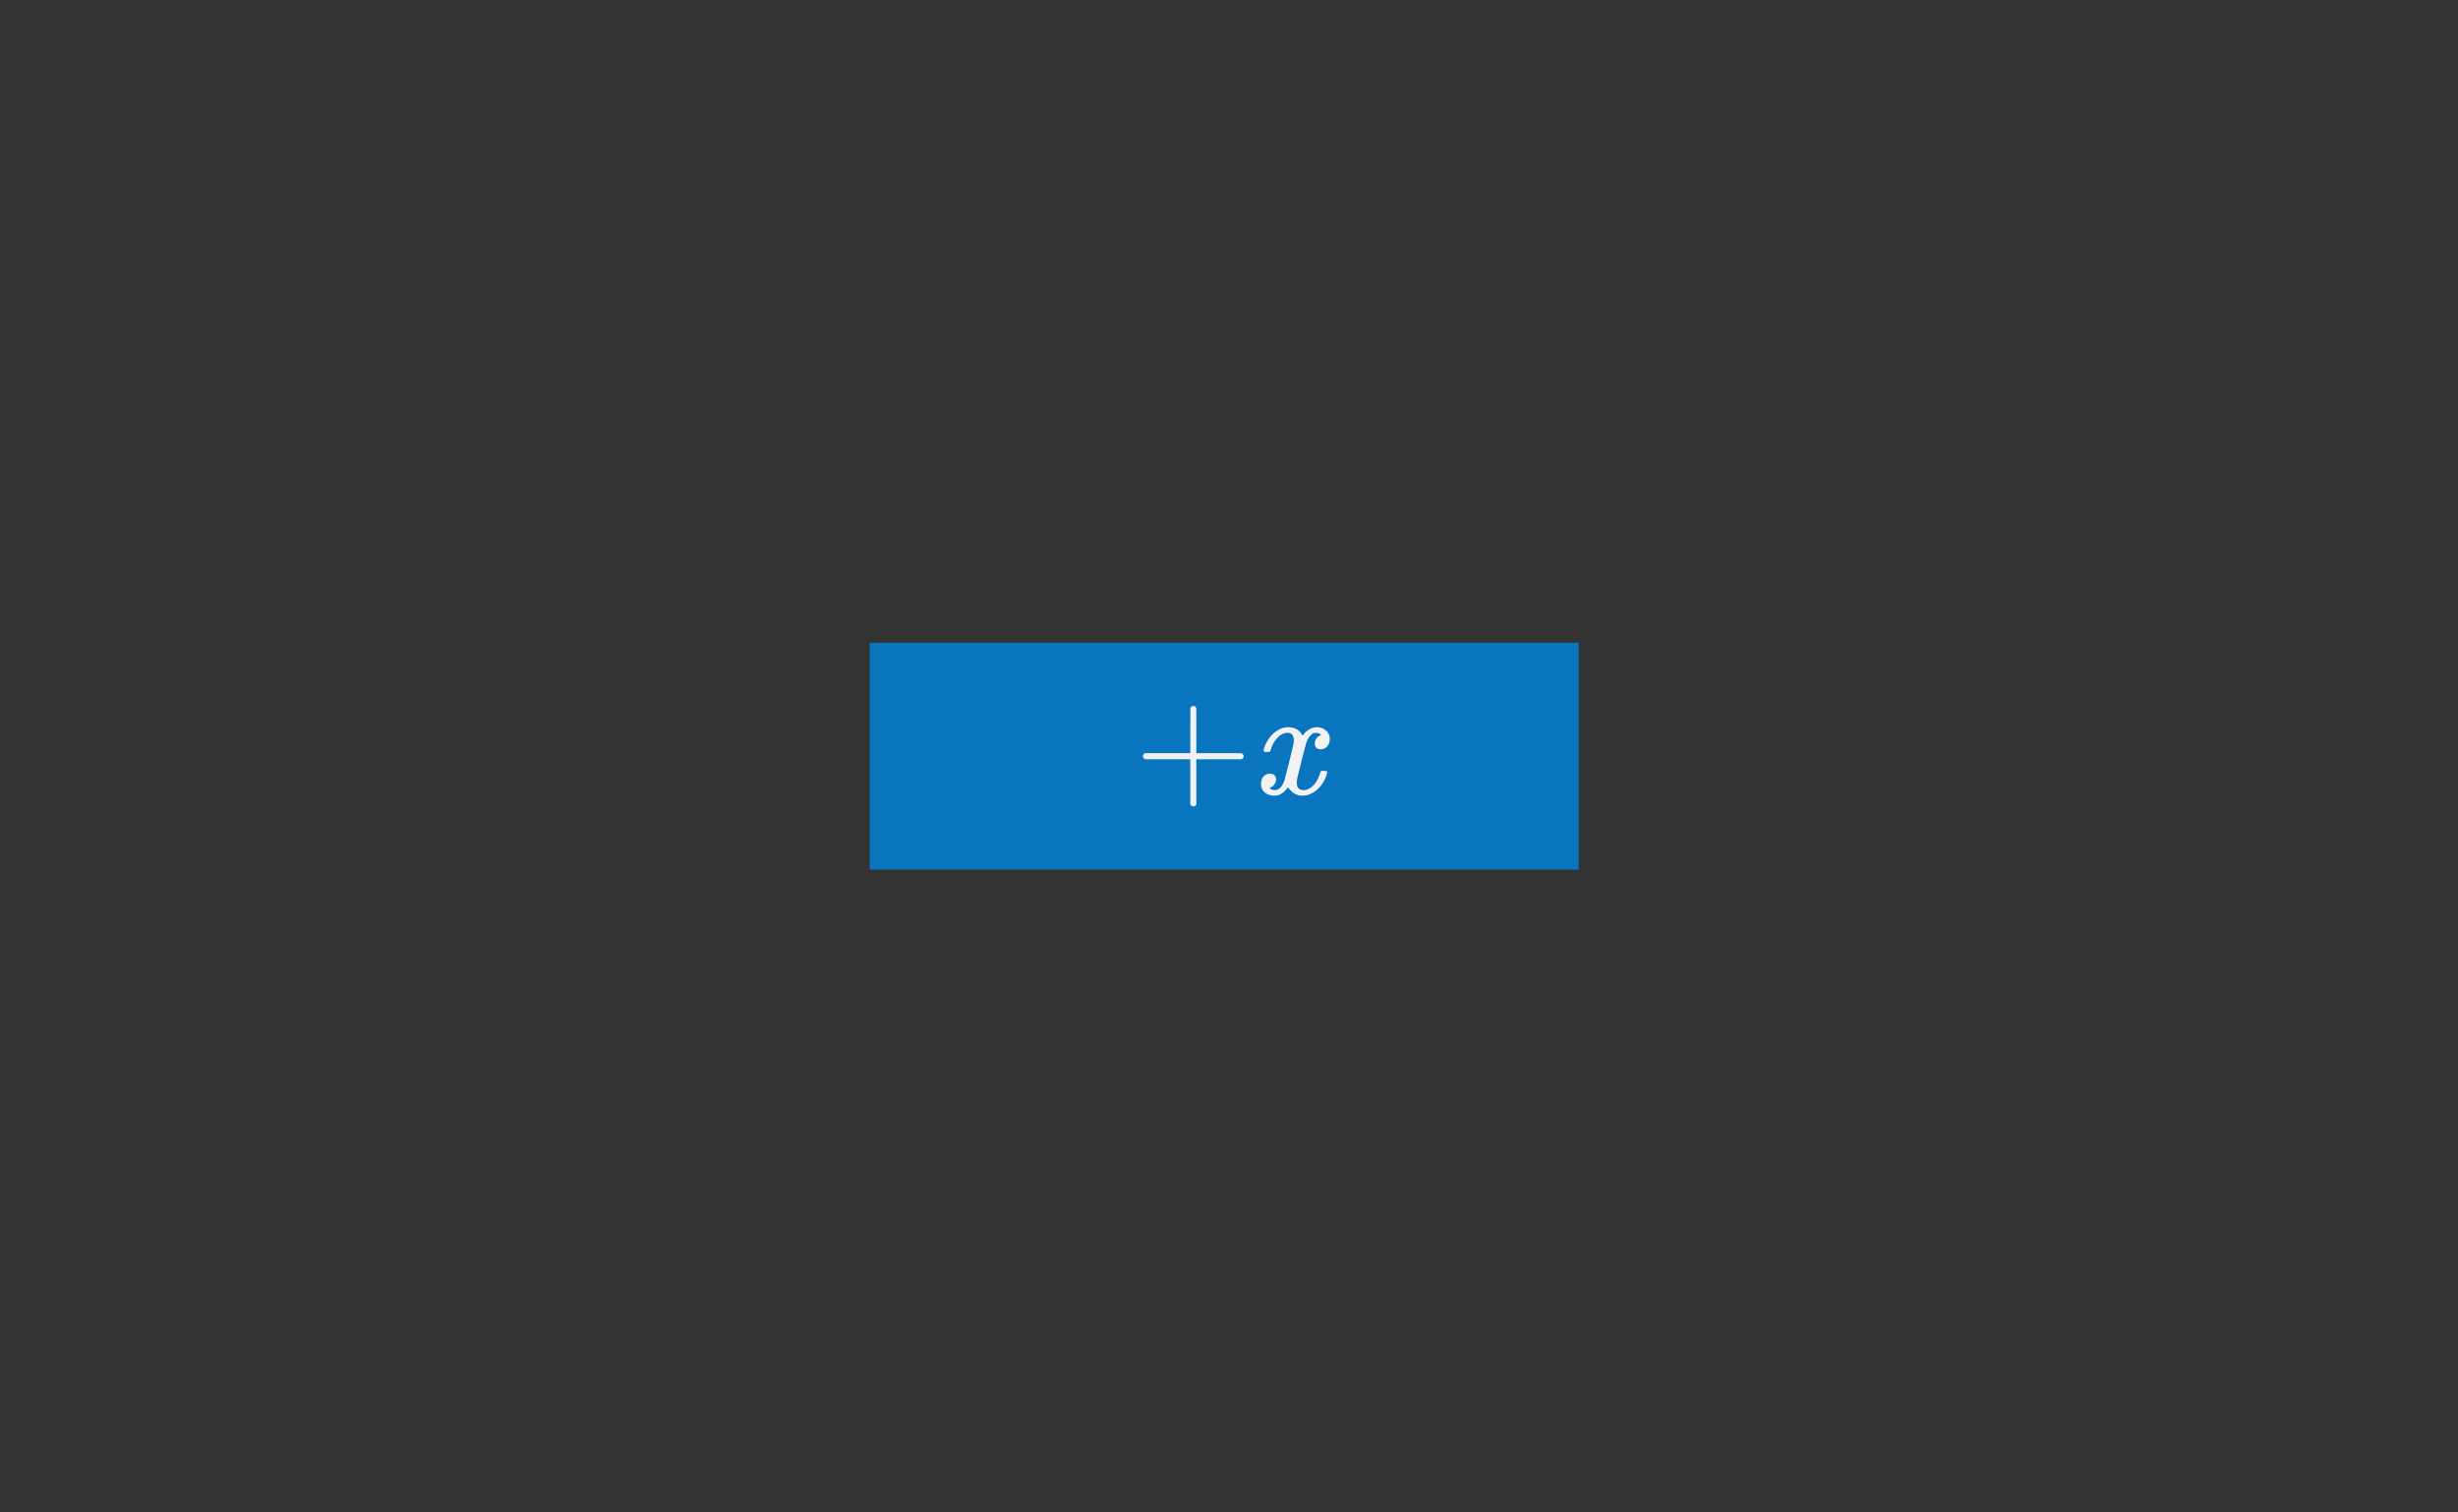 <svg width="260" height="160" viewBox="0 0 260 160" fill="none" xmlns="http://www.w3.org/2000/svg">
<rect x="0" y="0" width="260" height="160" fill="#333333" stroke="none"/>
<path d="M167 68H92V92H167V68Z" fill="#0875BE"/>
<path d="M121.12 80.32C120.971 80.245 120.896 80.139 120.896 80C120.896 79.861 120.971 79.755 121.12 79.68H125.904V77.28L125.92 74.88C126.027 74.741 126.128 74.672 126.224 74.672C126.363 74.672 126.469 74.752 126.544 74.912V79.68H131.312C131.472 79.765 131.552 79.872 131.552 80C131.552 80.128 131.472 80.235 131.312 80.32H126.544V85.088C126.469 85.237 126.363 85.312 126.224 85.312C126.085 85.312 125.979 85.237 125.904 85.088V80.32H121.12ZM137.781 84.176C137.152 84.176 136.64 83.877 136.245 83.28C135.829 83.877 135.344 84.176 134.789 84.176C134.394 84.176 134.058 84.064 133.781 83.84C133.514 83.605 133.381 83.301 133.381 82.928C133.381 82.619 133.466 82.363 133.637 82.16C133.818 81.947 134.058 81.84 134.357 81.84C134.538 81.84 134.688 81.899 134.805 82.016C134.922 82.123 134.981 82.272 134.981 82.464C134.981 82.539 134.976 82.597 134.965 82.64C134.88 82.939 134.709 83.152 134.453 83.28L134.293 83.344C134.389 83.504 134.581 83.584 134.869 83.584C135.296 83.584 135.632 83.227 135.877 82.512C135.909 82.416 136.069 81.792 136.357 80.64C136.645 79.488 136.8 78.848 136.821 78.72C136.842 78.624 136.853 78.485 136.853 78.304C136.853 77.781 136.629 77.52 136.181 77.52C135.765 77.52 135.376 77.739 135.013 78.176C134.736 78.496 134.528 78.896 134.389 79.376C134.368 79.472 134.346 79.525 134.325 79.536C134.304 79.547 134.202 79.552 134.021 79.552H133.749C133.664 79.467 133.648 79.349 133.701 79.2C133.797 78.859 133.957 78.523 134.181 78.192C134.405 77.861 134.645 77.605 134.901 77.424C135.338 77.093 135.776 76.928 136.213 76.928C136.96 76.928 137.482 77.227 137.781 77.824C137.856 77.717 137.952 77.6 138.069 77.472C138.453 77.109 138.858 76.928 139.285 76.928C139.669 76.928 139.994 77.045 140.261 77.28C140.528 77.504 140.661 77.803 140.661 78.176C140.661 78.485 140.57 78.747 140.389 78.96C140.218 79.163 139.989 79.264 139.701 79.264C139.53 79.264 139.381 79.216 139.253 79.12C139.136 79.013 139.077 78.875 139.077 78.704C139.077 78.256 139.269 77.957 139.653 77.808L139.749 77.76L139.621 77.648C139.514 77.573 139.37 77.536 139.189 77.536C139.072 77.536 138.976 77.552 138.901 77.584C138.613 77.733 138.373 78.053 138.181 78.544C138.149 78.64 137.989 79.253 137.701 80.384C137.413 81.504 137.253 82.149 137.221 82.32C137.189 82.48 137.173 82.64 137.173 82.8C137.173 83.323 137.408 83.584 137.877 83.584C137.984 83.584 138.08 83.573 138.165 83.552C138.709 83.392 139.141 82.965 139.461 82.272C139.6 81.92 139.669 81.717 139.669 81.664C139.669 81.653 139.701 81.616 139.765 81.552H140.037C140.25 81.552 140.362 81.568 140.373 81.6C140.384 81.611 140.389 81.643 140.389 81.696C140.389 81.781 140.341 81.947 140.245 82.192C140.149 82.427 140.053 82.624 139.957 82.784C139.626 83.307 139.232 83.685 138.773 83.92C138.442 84.091 138.112 84.176 137.781 84.176Z" fill="#F1F2F3"/>
</svg>
